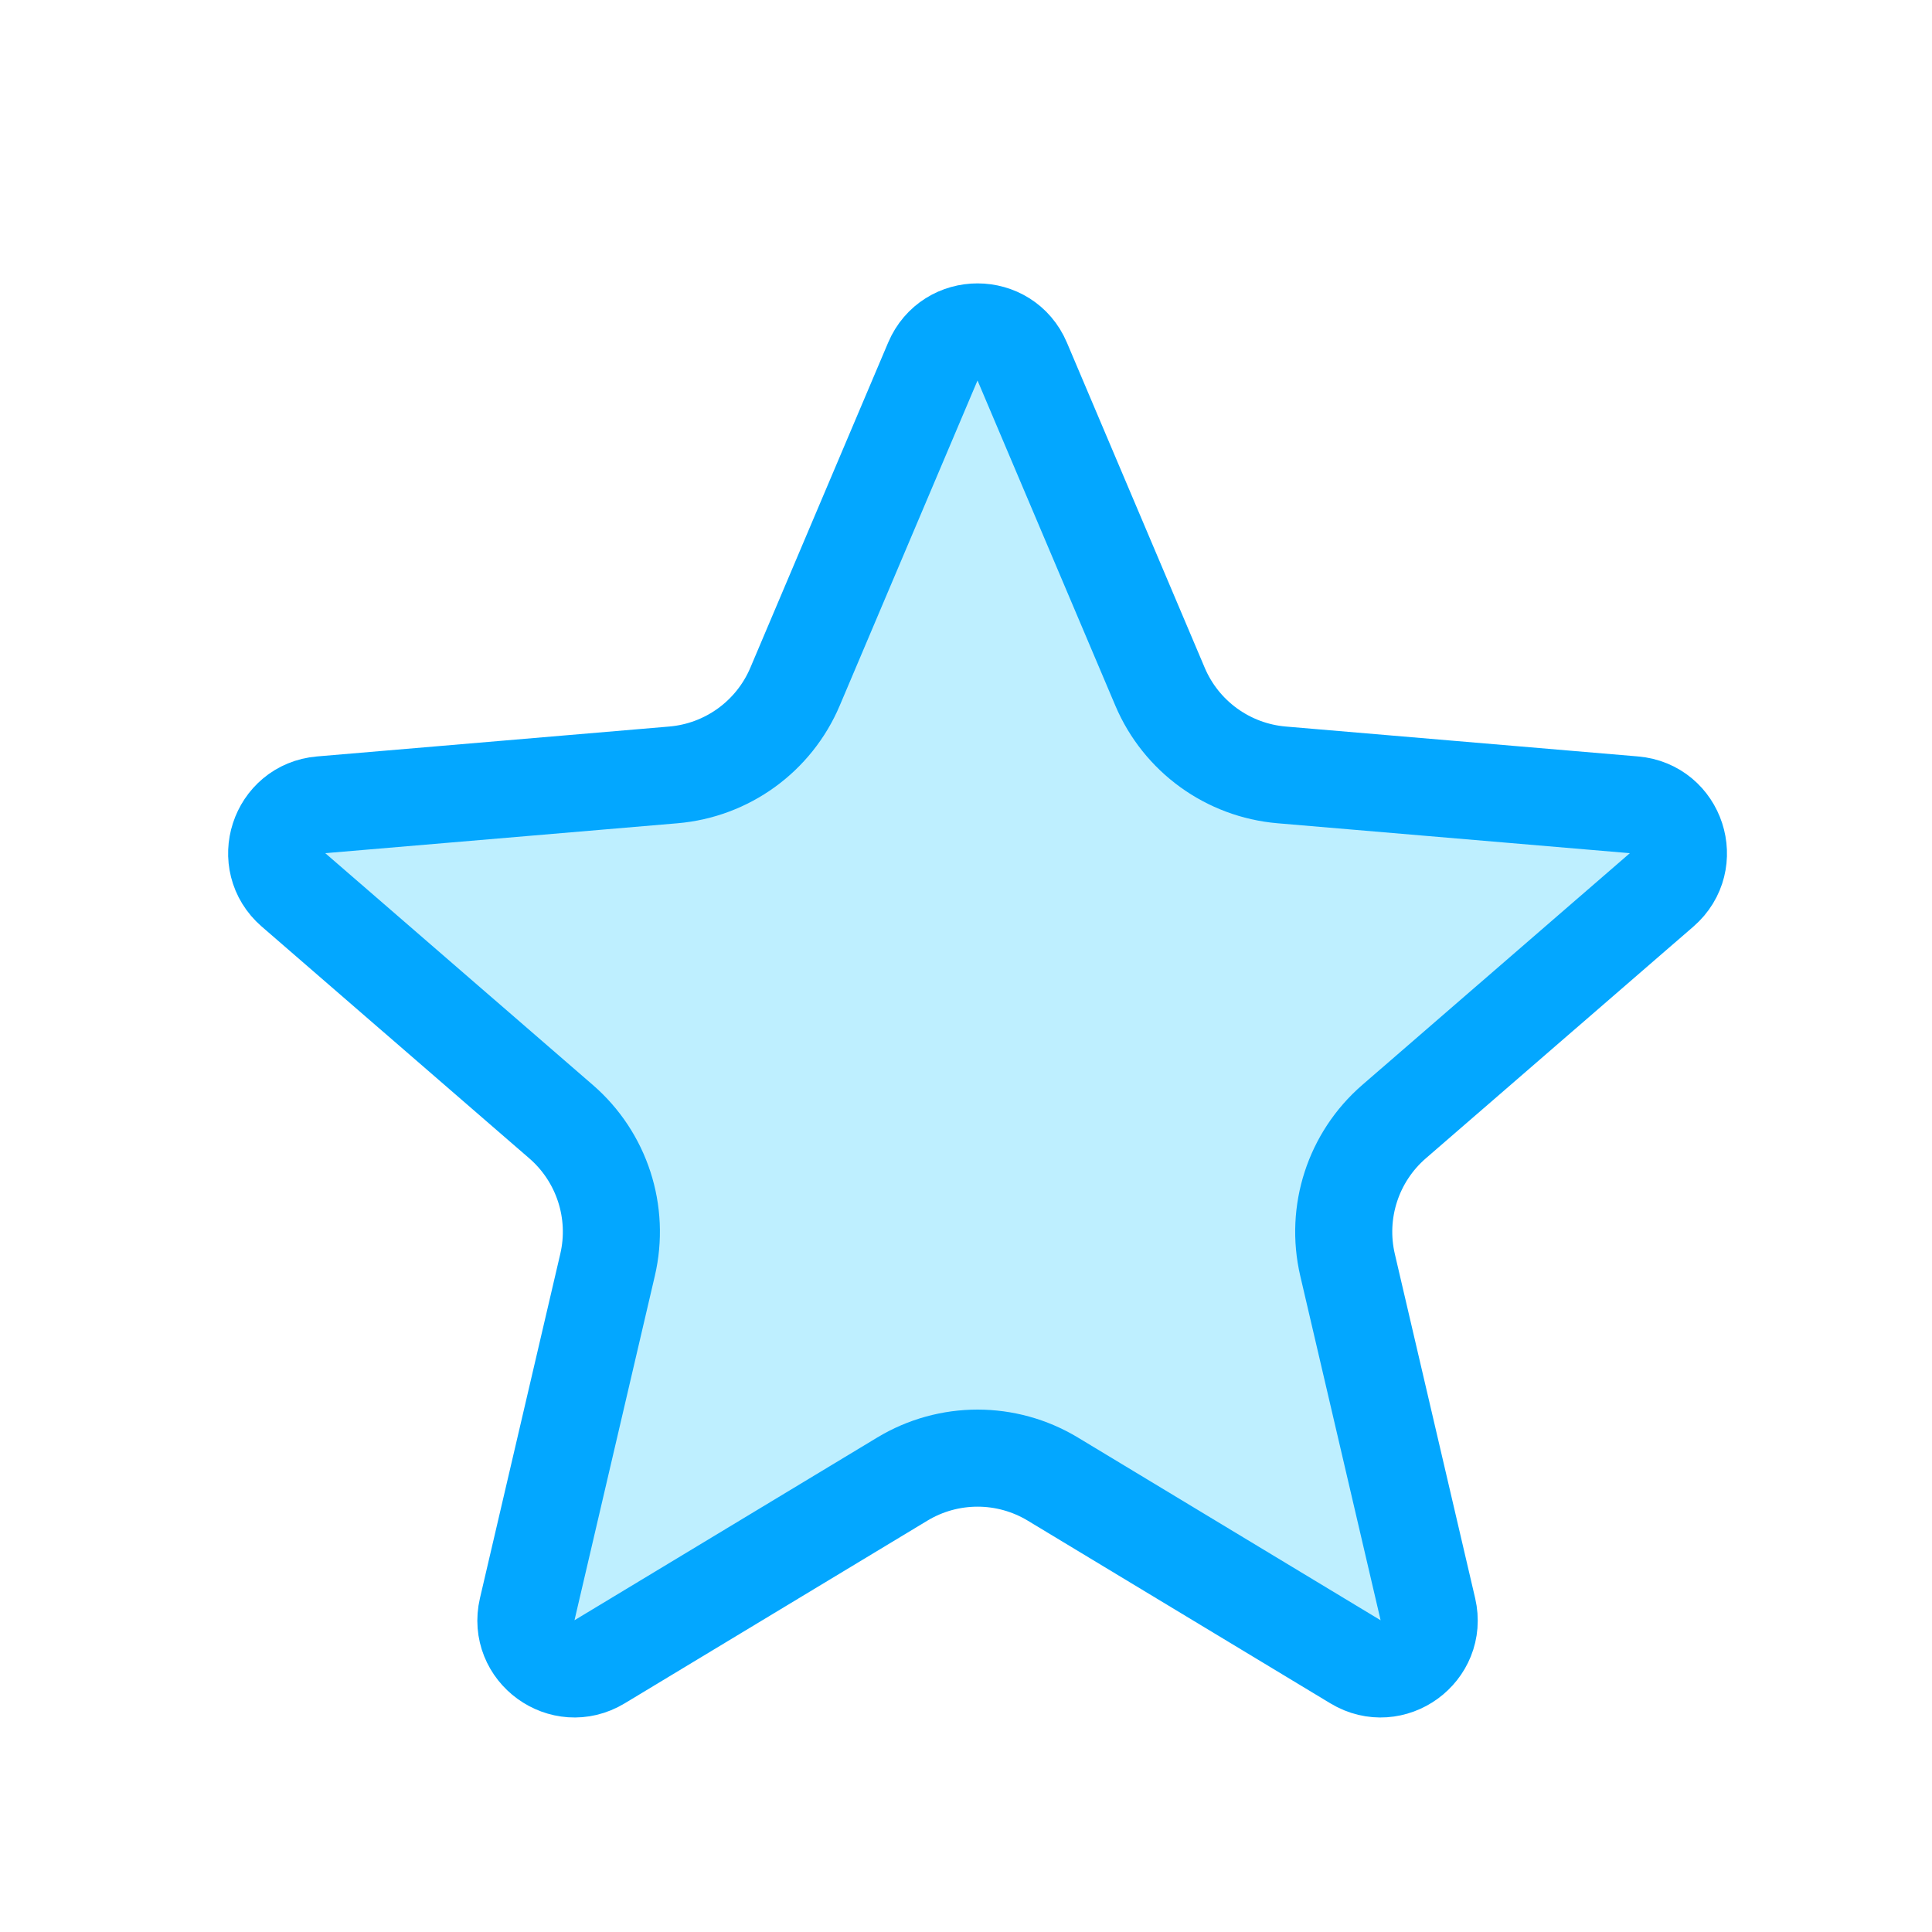 <svg width="44" height="44" viewBox="0 0 44 44" fill="none" xmlns="http://www.w3.org/2000/svg">
<g clip-path="url(#clip0_3425_25820)">
<path d="M21.245 8.233C21.626 7.335 22.899 7.335 23.28 8.233L26.419 15.639C26.899 16.771 27.966 17.544 29.191 17.648L37.212 18.329C38.186 18.412 38.581 19.625 37.843 20.266L31.747 25.546C30.817 26.352 30.41 27.607 30.689 28.806L32.519 36.649C32.74 37.601 31.708 38.352 30.871 37.847L23.977 33.685C22.923 33.049 21.604 33.049 20.55 33.685L13.654 37.847C12.818 38.352 11.785 37.601 12.007 36.649L13.837 28.806C14.117 27.607 13.709 26.352 12.779 25.546L6.684 20.266C5.945 19.625 6.34 18.412 7.313 18.329L15.334 17.648C16.559 17.544 17.626 16.771 18.106 15.639L21.245 8.233Z" fill="#BEEFFF" stroke="#03A7FF" stroke-width="2.211"/>
</g>
<defs>
<clipPath id="clip0_3425_25820">
<rect width="44" height="44" fill="white"/>
</clipPath>
</defs>
</svg>
